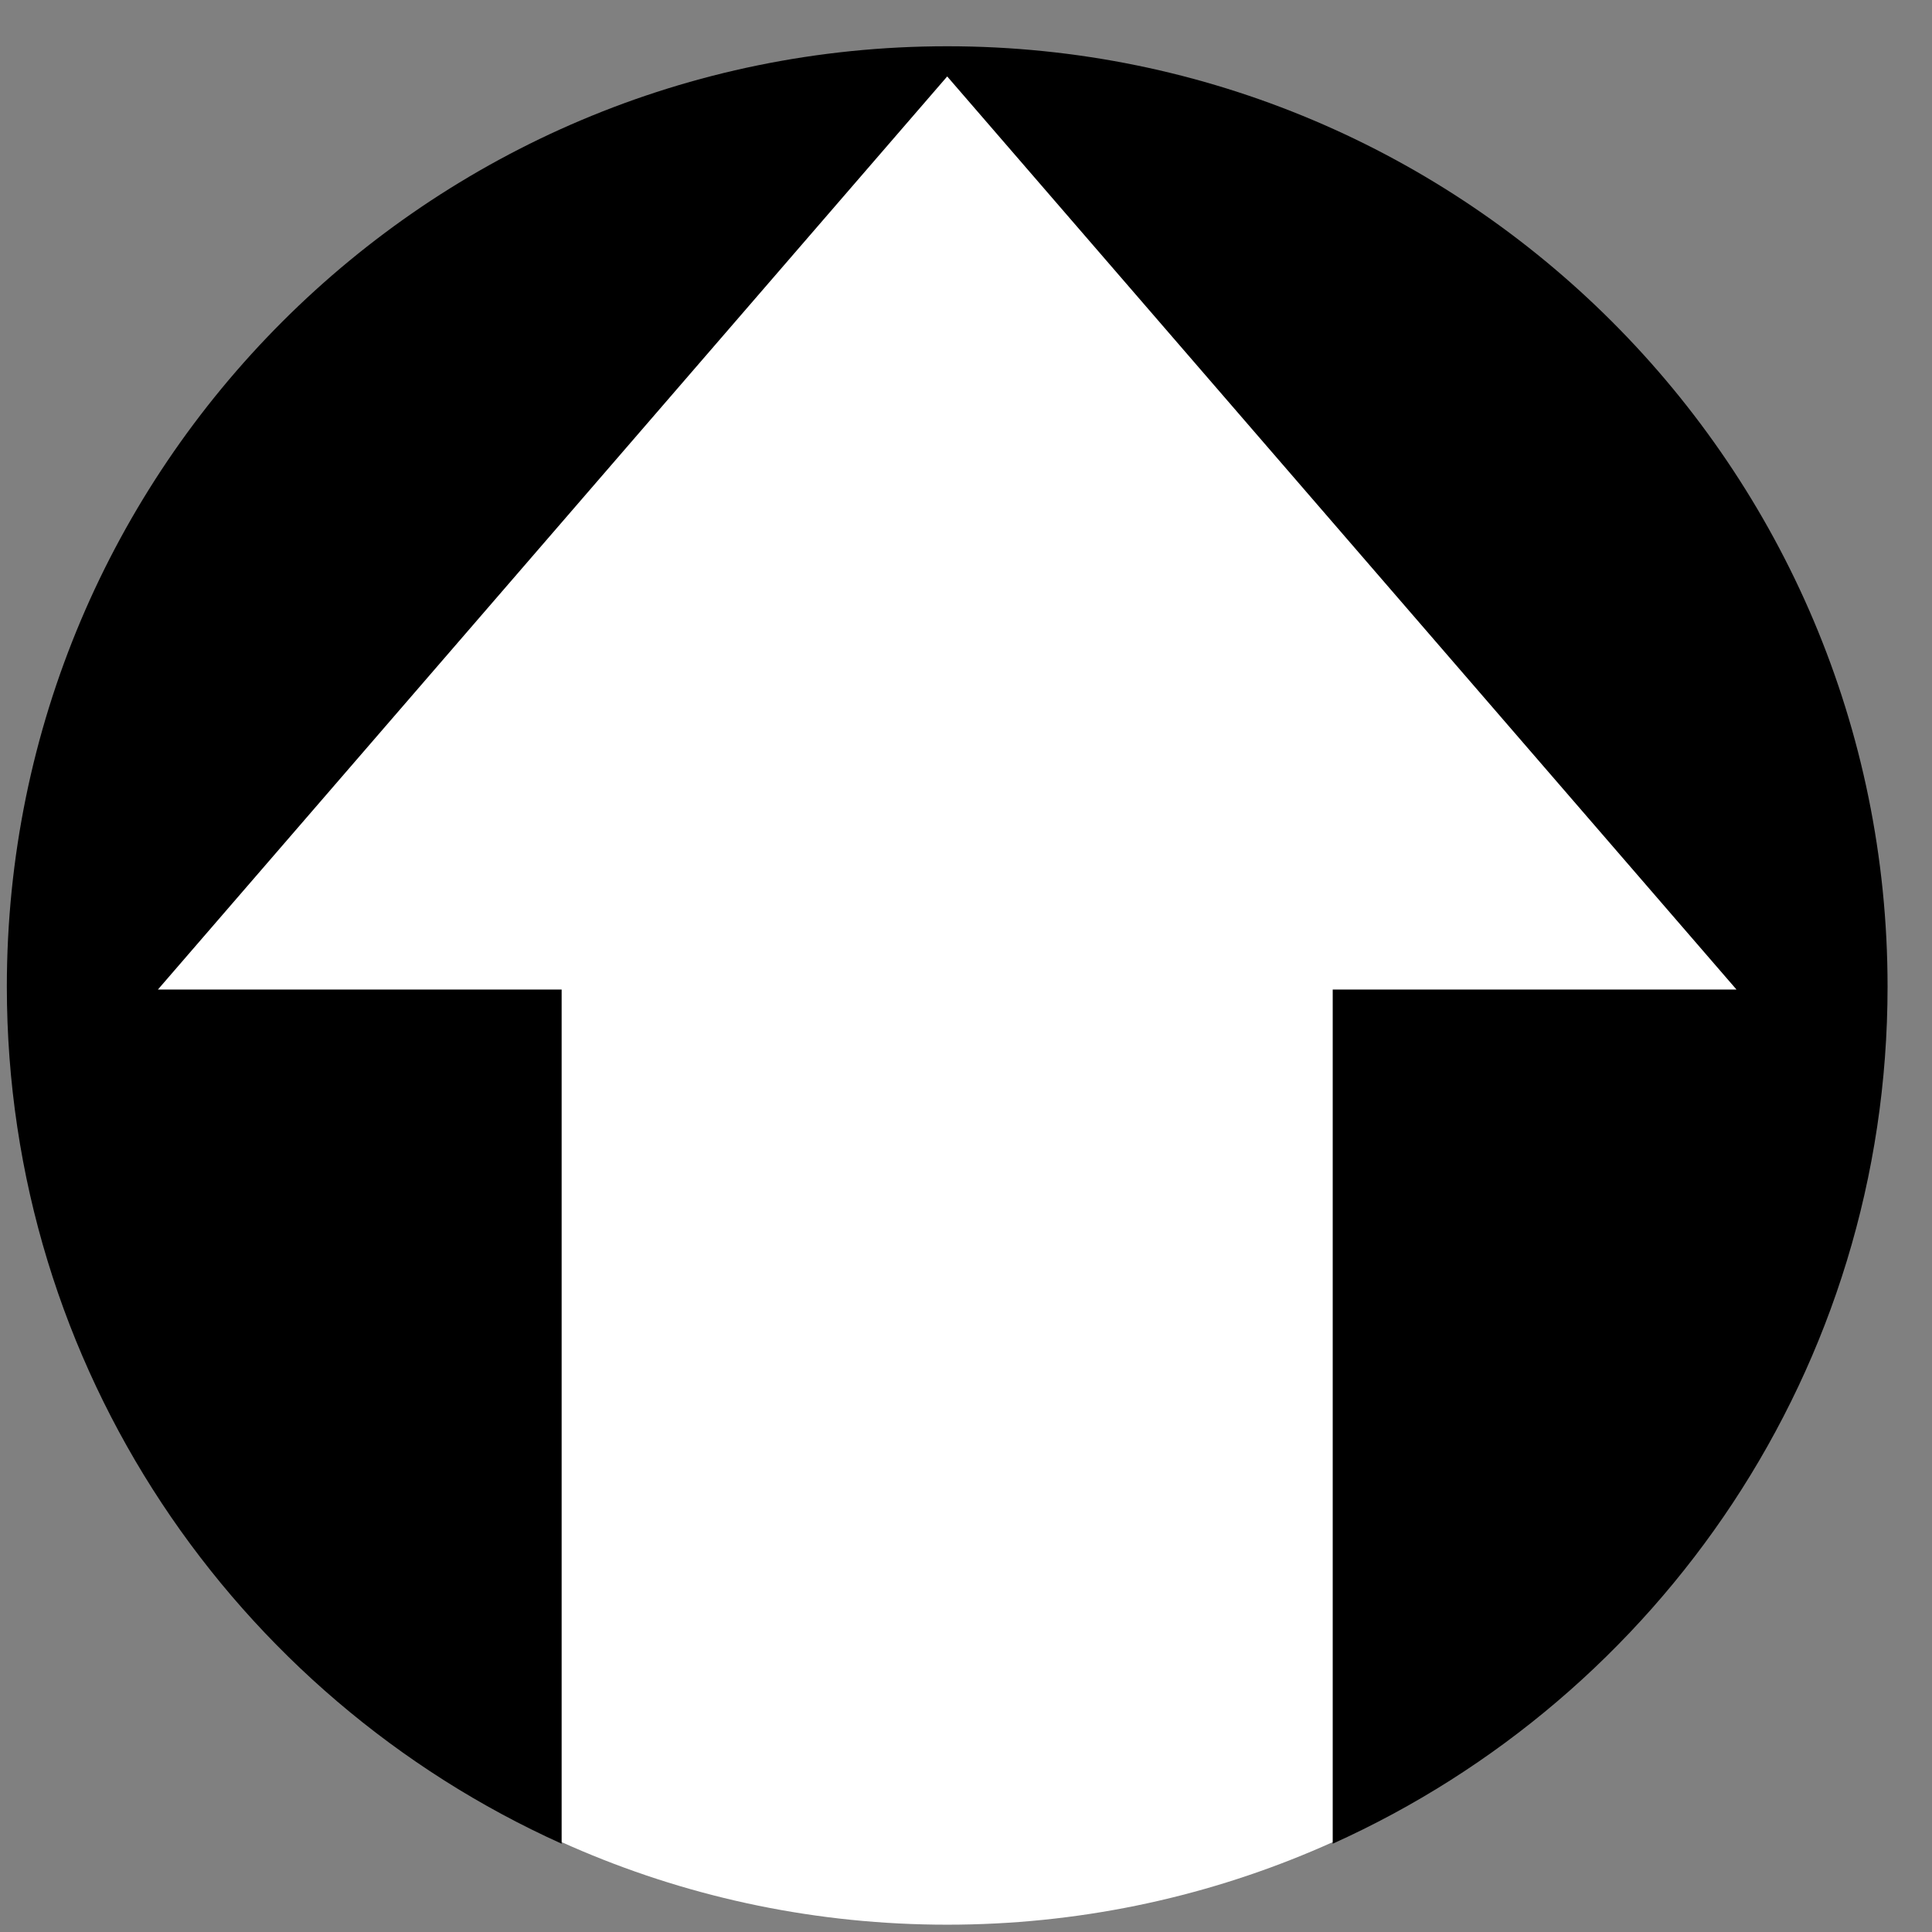 <svg xmlns="http://www.w3.org/2000/svg" width="37" height="37" viewBox="0 0 37 37" fill="none"><rect x="0" y="0" width="37" height="37" fill="#808080" stroke="none"/><path d="M18.14 36.86C28.069 36.86 36.119 28.81 36.119 18.881C36.119 8.951 28.069 0.901 18.14 0.901C8.21 0.901 0.16 8.951 0.16 18.881C0.16 28.81 8.21 36.86 18.14 36.86Z" fill="white"></path><path d="M18.14 0.886C8.195 0.886 0.131 8.95 0.131 18.895C0.131 26.206 4.497 32.489 10.756 35.309V18.951H3.024L18.14 1.464L33.256 18.951H25.523V35.309C31.783 32.489 36.149 26.206 36.149 18.895C36.149 8.95 28.084 0.886 18.14 0.886Z" fill="black"></path></svg>